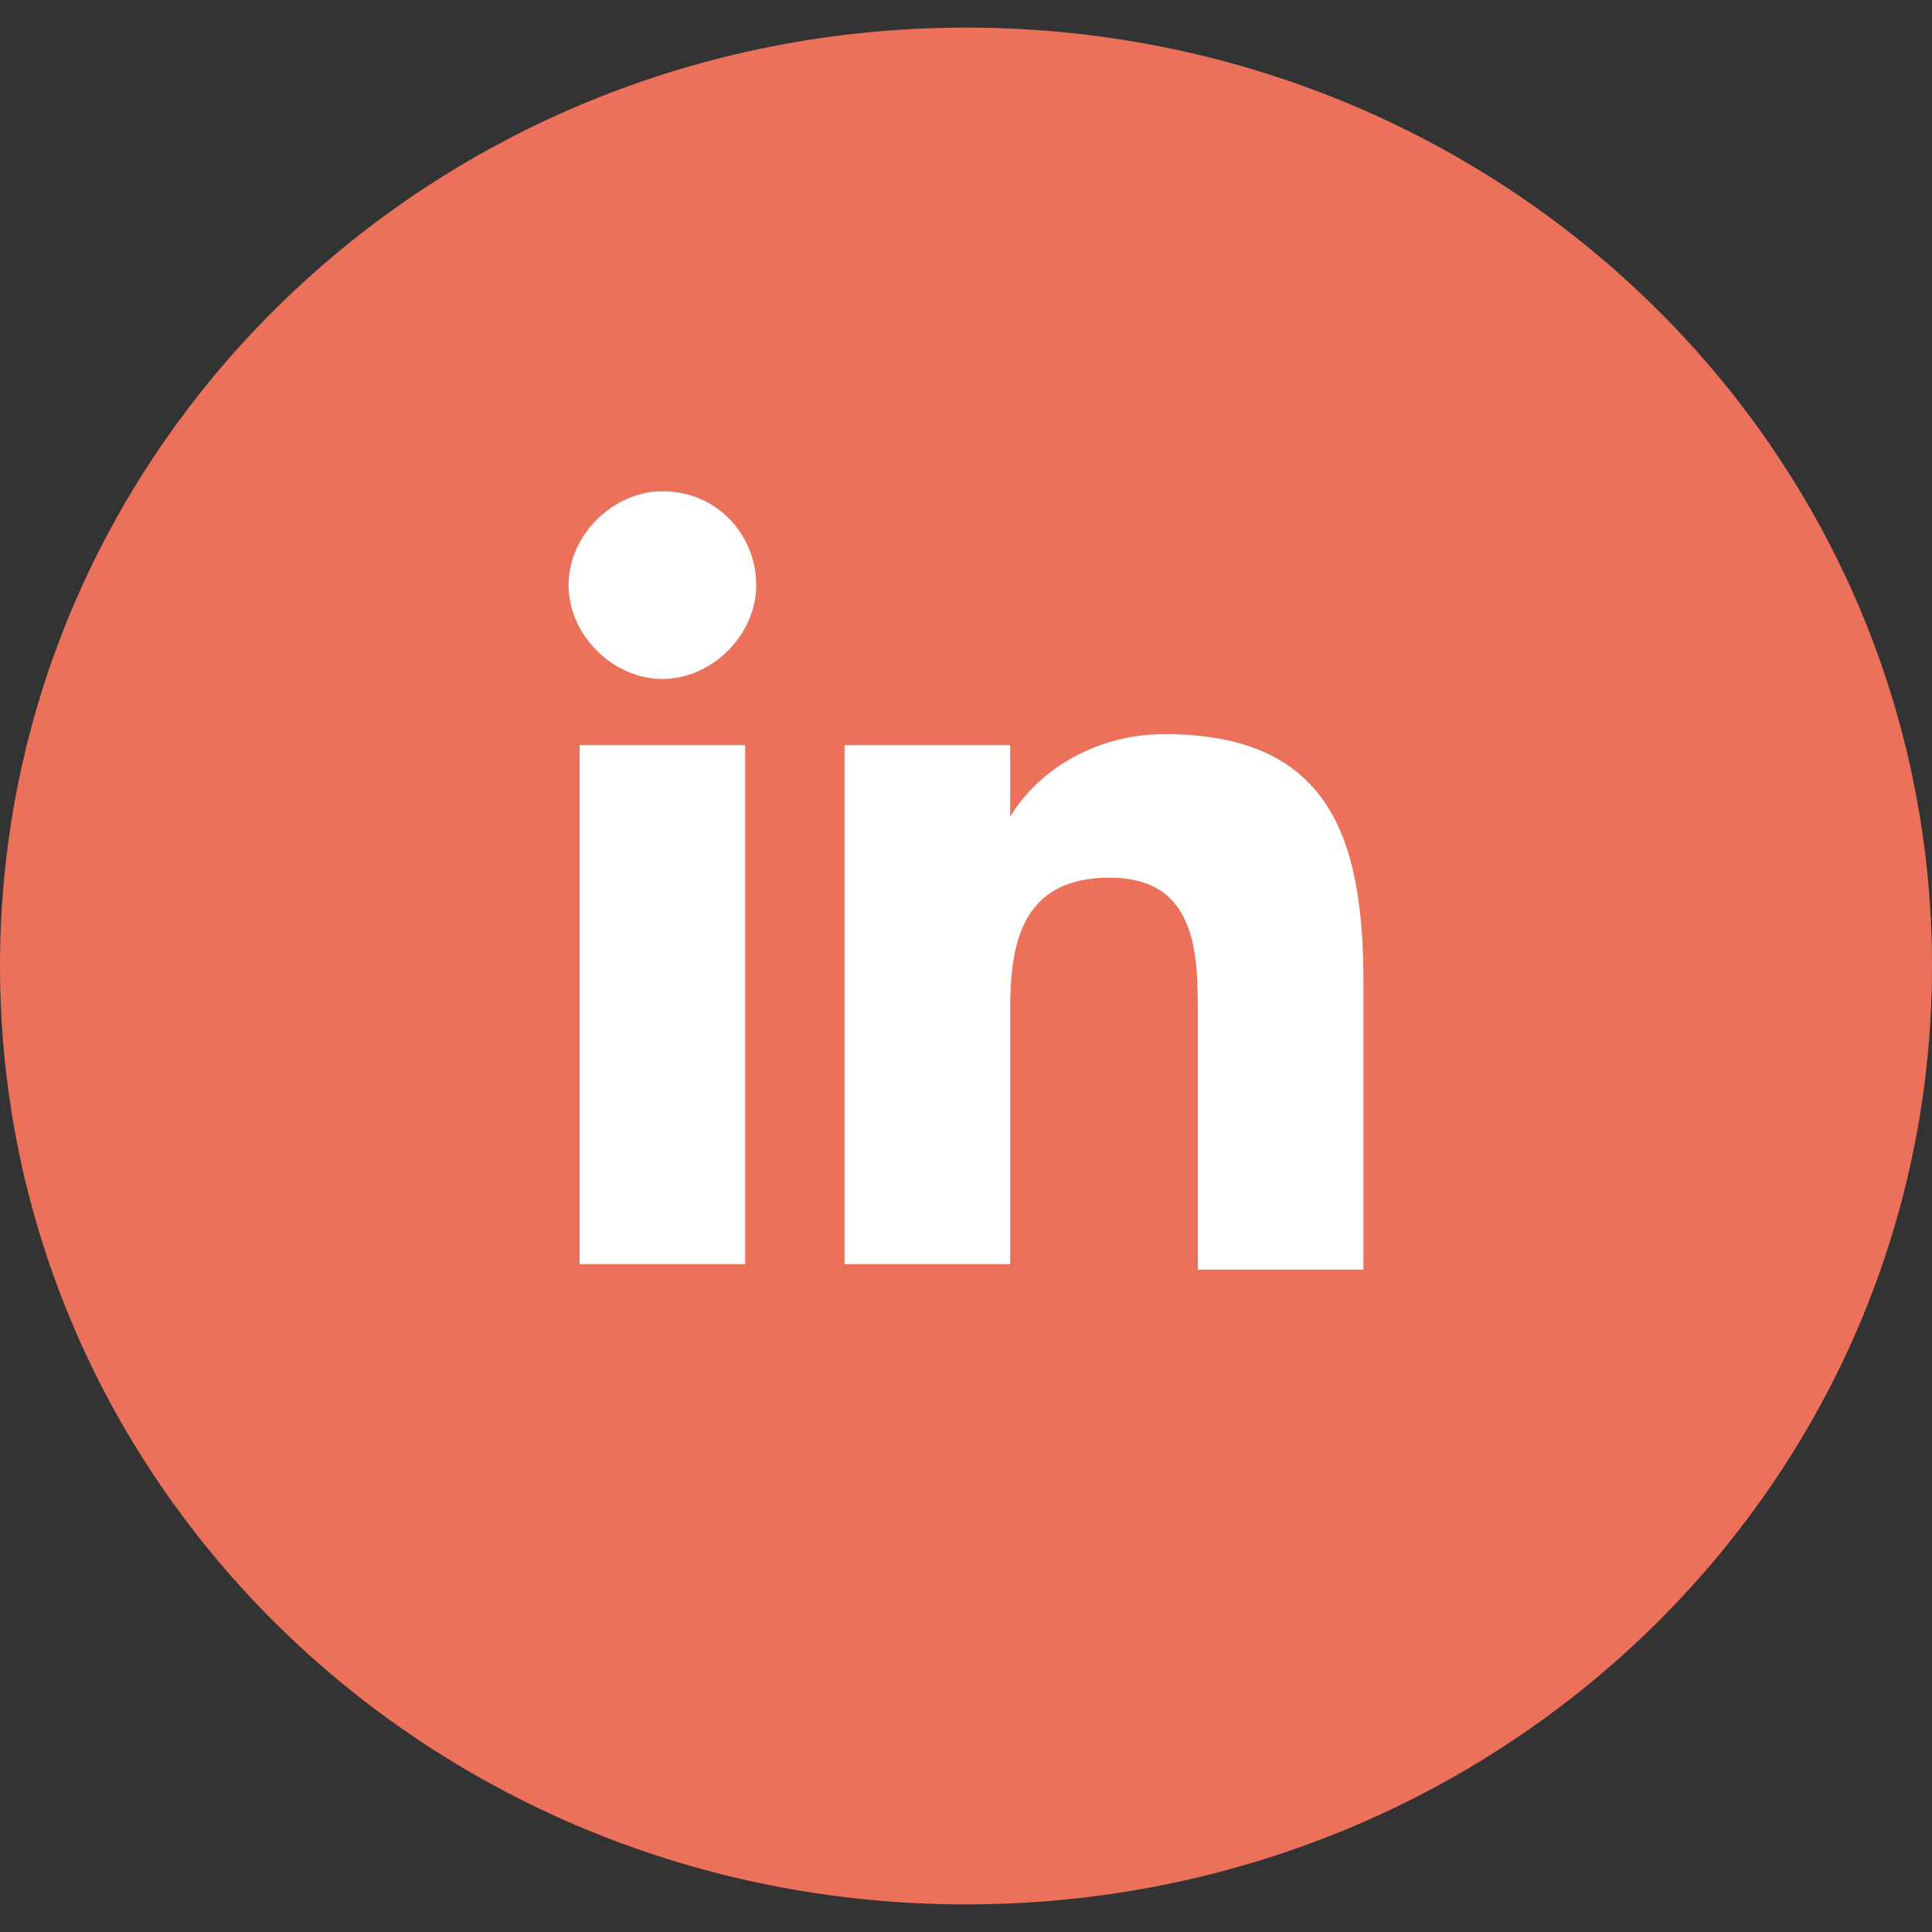 <?xml version="1.0" encoding="UTF-8"?>
<svg id="Laag_1" xmlns="http://www.w3.org/2000/svg" xmlns:xlink="http://www.w3.org/1999/xlink" version="1.1" viewBox="0 0 35 35">
  <rect x="0" y="0" width="35" height="35" fill="#333333" stroke="none"/>
  <!-- Generator: Adobe Illustrator 29.5.1, SVG Export Plug-In . SVG Version: 2.1.0 Build 141)  -->
  <defs>
    <style>
      .st0 {
        fill: none;
      }

      .st1 {
        fill: #eb715a;
      }

      .st2 {
        fill: #fff;
      }

      .st3 {
        clip-path: url(#clippath);
      }
    </style>
    <clipPath id="clippath">
      <rect class="st0" y=".5" width="35" height="34"/>
    </clipPath>
  </defs>
  <g class="st3">
    <g>
      <path class="st1" d="M17.5,34.5c9.7,0,17.5-7.6,17.5-17S27.2.5,17.5.5,0,8.1,0,17.5s7.8,17,17.5,17Z"/>
      <path class="st2" d="M10.5,13.5h3v9.4h-3v-9.4ZM12,8.9c1,0,1.7.8,1.7,1.7s-.8,1.7-1.7,1.7-1.7-.8-1.7-1.7.8-1.7,1.7-1.7Z"/>
      <path class="st2" d="M15.4,13.5h2.9v1.3h0c.4-.7,1.4-1.5,2.8-1.5,3,0,3.6,1.9,3.6,4.5v5.2h-3v-4.6c0-1.1,0-2.5-1.6-2.5s-1.8,1.2-1.8,2.4v4.6h-3v-9.4h0Z"/>
    </g>
  </g>
</svg>